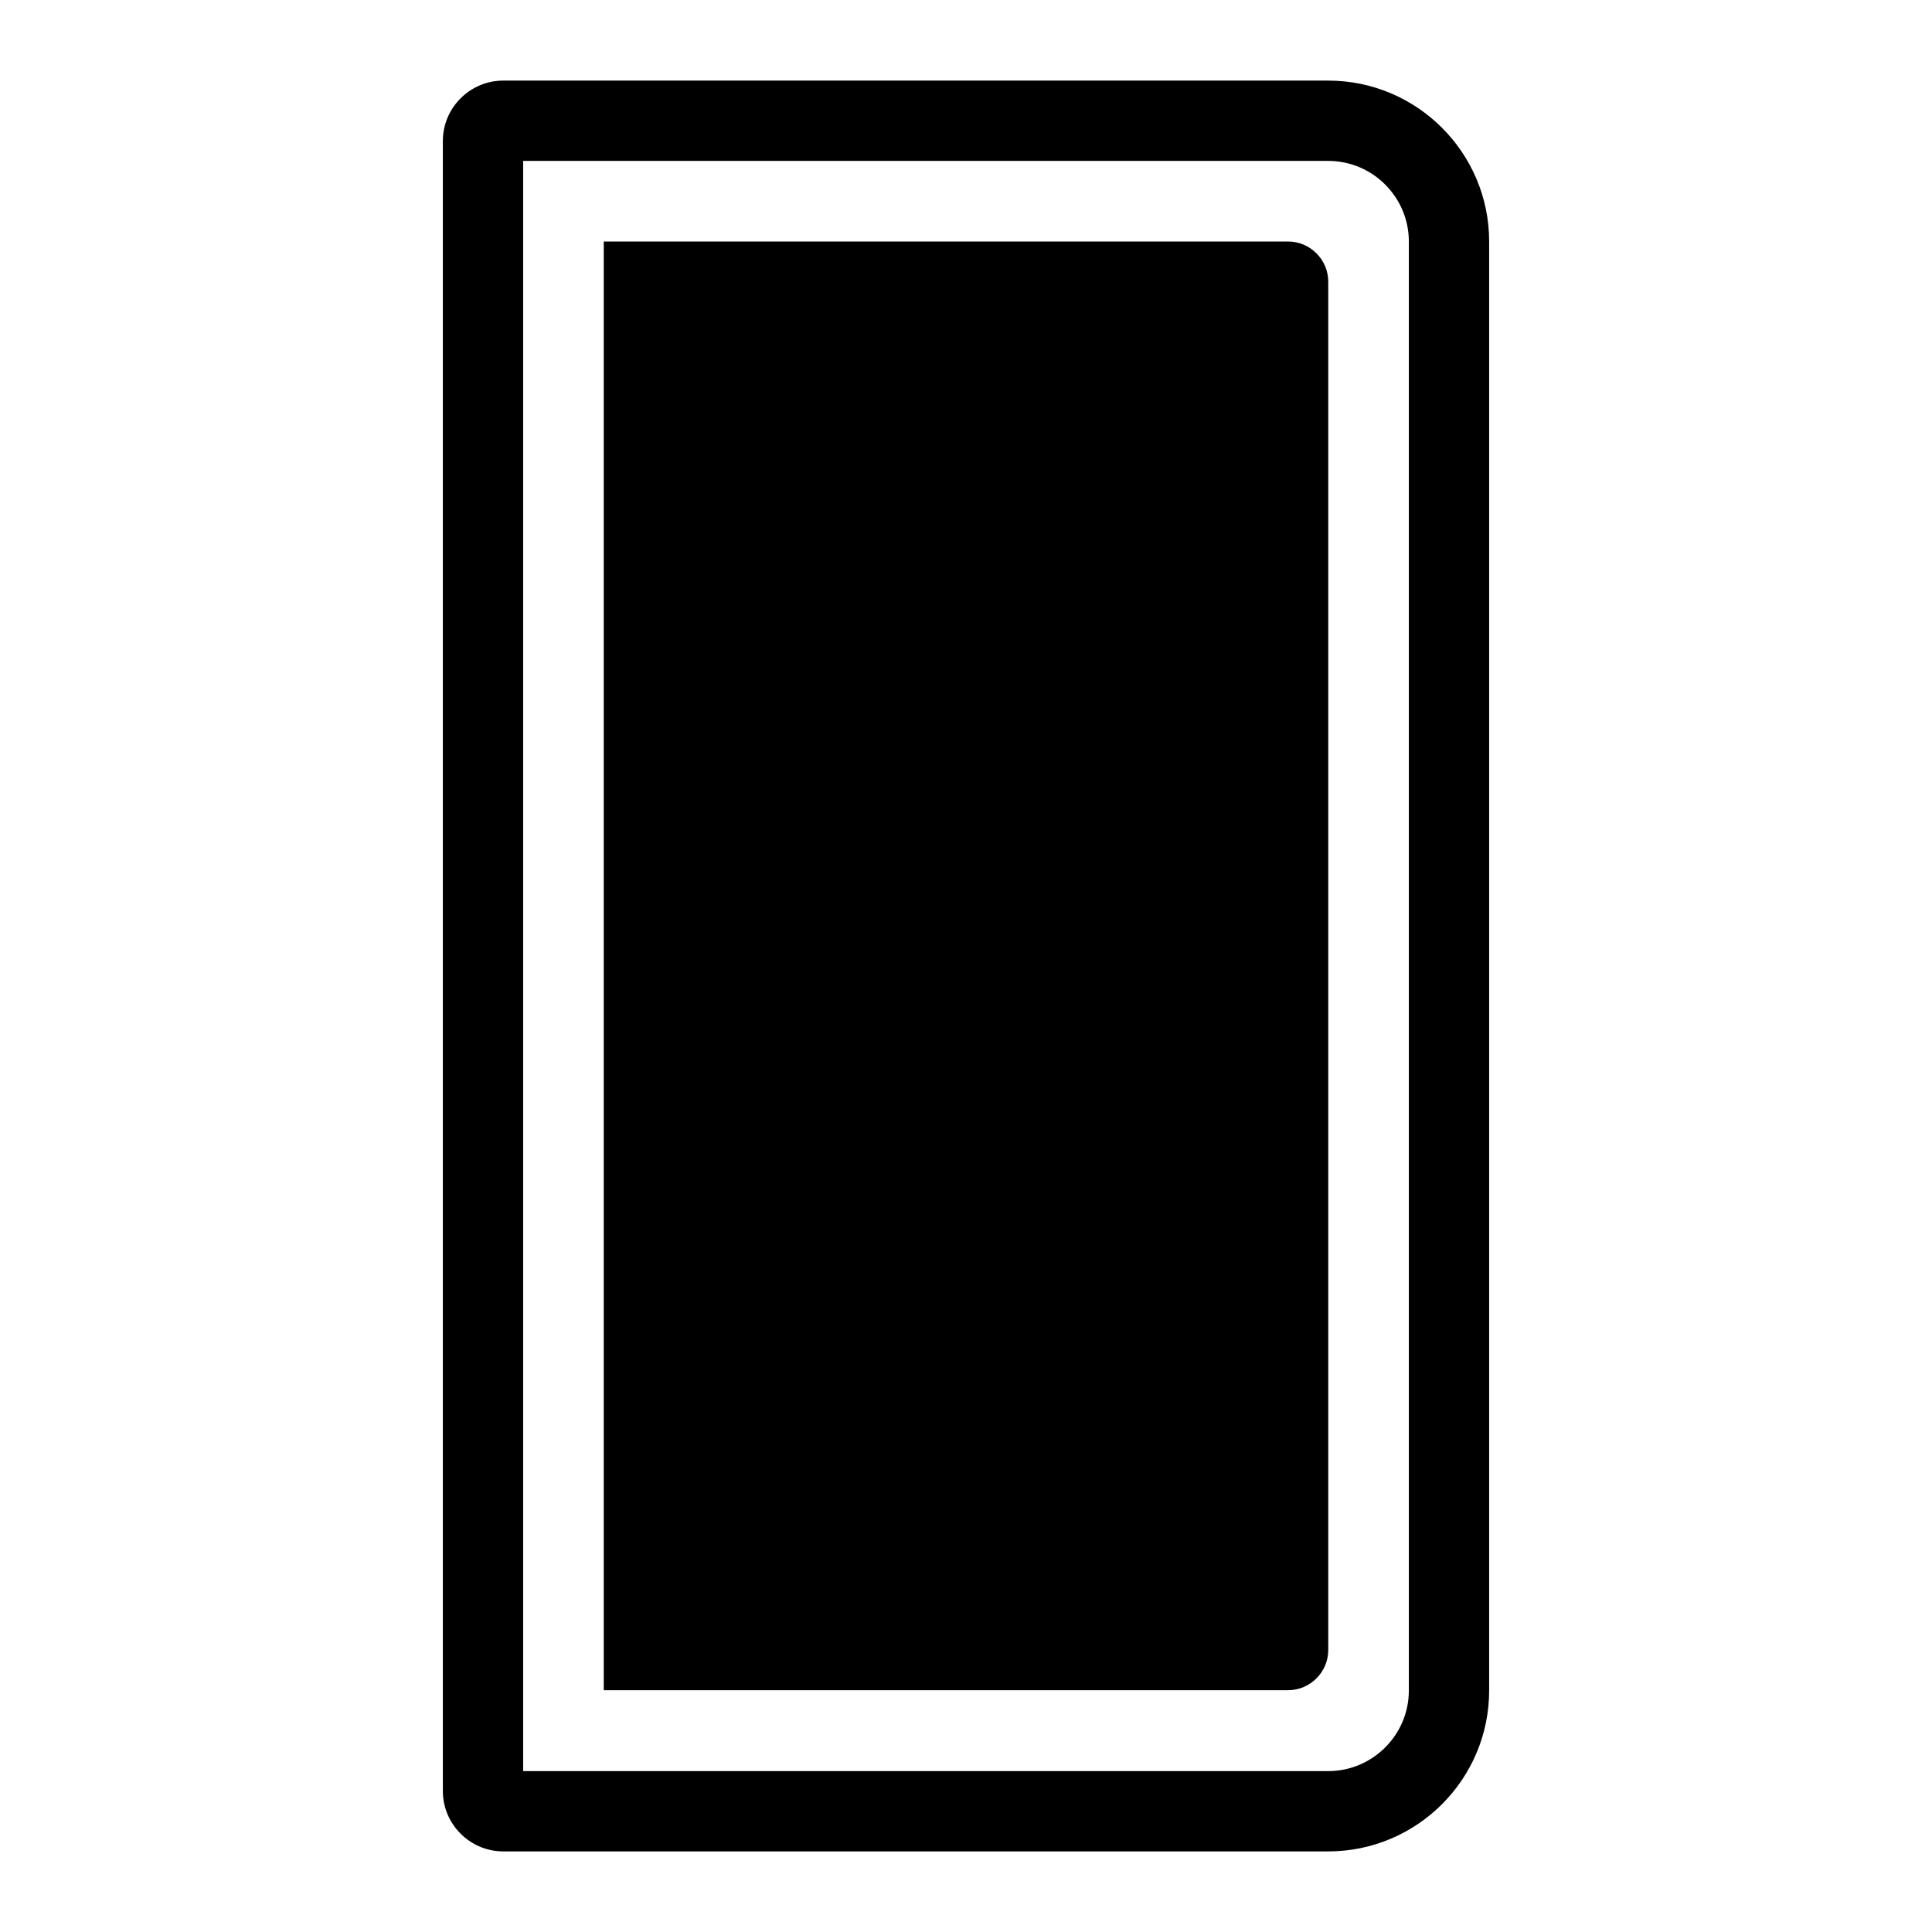 <?xml version="1.0" encoding="UTF-8"?><svg id="Layer_2" xmlns="http://www.w3.org/2000/svg" viewBox="0 0 64 64"><defs><style>.cls-1{fill:none;}.cls-1,.cls-2{stroke-width:0px;}.cls-2{fill:#000;}</style></defs><g id="Layer_2-2"><rect id="Image_Container" class="cls-1" width="64" height="64"/><path class="cls-2" d="M44,61.33h-27.33c-1.1,0-2-.9-2-2V4.67c0-1.1.9-2,2-2h27.33c2.94,0,5.33,2.39,5.33,5.33v48c0,2.94-2.39,5.33-5.33,5.33ZM17.33,58.67h26.67c1.47,0,2.67-1.2,2.67-2.67V8c0-1.47-1.2-2.67-2.67-2.67h-26.67v53.33Z"/><path id="Path" class="cls-2" d="M20,8h22.67c.73,0,1.33.6,1.33,1.33v45.33c0,.73-.6,1.33-1.33,1.33h-22.67V8h0Z"/></g></svg>